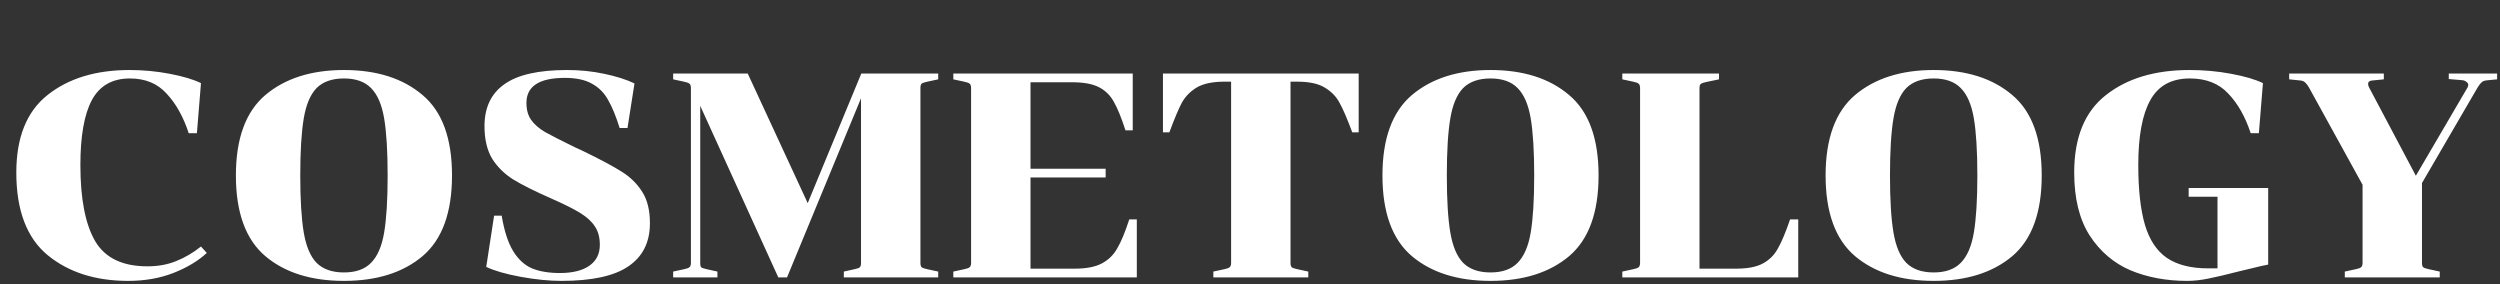 <?xml version="1.0" encoding="UTF-8"?> <svg xmlns="http://www.w3.org/2000/svg" width="721" height="82" viewBox="0 0 721 82" fill="none"><rect x="0" y="0" width="721" height="82" fill="#333333" stroke="none"/> <path d="M42.504 76.808C45.584 76.808 48.356 76.304 50.82 75.296C53.34 74.288 55.72 72.888 57.96 71.096L59.64 72.944C57.176 75.24 53.956 77.172 49.98 78.74C46.06 80.252 41.72 81.008 36.96 81.008C27.552 81.008 19.824 78.544 13.776 73.616C7.728 68.632 4.704 60.68 4.704 49.76C4.704 39.624 7.7 32.176 13.692 27.416C19.74 22.6 27.636 20.192 37.38 20.192C41.3 20.192 45.164 20.556 48.972 21.284C52.78 22.012 55.776 22.908 57.96 23.972L56.784 38.42H54.432C52.864 33.66 50.736 29.852 48.048 26.996C45.416 24.084 41.888 22.628 37.464 22.628C32.368 22.628 28.7 24.728 26.46 28.928C24.276 33.072 23.184 39.288 23.184 47.576C23.184 57.376 24.612 64.712 27.468 69.584C30.324 74.4 35.336 76.808 42.504 76.808ZM99.196 20.192C108.66 20.192 116.22 22.6 121.876 27.416C127.532 32.176 130.36 39.904 130.36 50.6C130.36 61.296 127.532 69.052 121.876 73.868C116.22 78.628 108.66 81.008 99.196 81.008C89.732 81.008 82.172 78.628 76.516 73.868C70.86 69.052 68.032 61.296 68.032 50.6C68.032 39.96 70.86 32.232 76.516 27.416C82.228 22.6 89.788 20.192 99.196 20.192ZM99.196 78.572C102.612 78.572 105.216 77.648 107.008 75.8C108.856 73.952 110.116 71.04 110.788 67.064C111.46 63.088 111.796 57.6 111.796 50.6C111.796 43.6 111.46 38.112 110.788 34.136C110.116 30.16 108.856 27.248 107.008 25.4C105.216 23.552 102.612 22.628 99.196 22.628C95.78 22.628 93.148 23.552 91.3 25.4C89.508 27.248 88.276 30.16 87.604 34.136C86.932 38.112 86.596 43.6 86.596 50.6C86.596 57.6 86.932 63.088 87.604 67.064C88.276 71.04 89.508 73.952 91.3 75.8C93.148 77.648 95.78 78.572 99.196 78.572ZM161.483 78.74C165.123 78.74 167.951 78.04 169.967 76.64C171.983 75.24 172.991 73.224 172.991 70.592C172.991 68.464 172.515 66.7 171.563 65.3C170.667 63.9 169.267 62.612 167.363 61.436C165.459 60.26 162.659 58.86 158.963 57.236C154.259 55.164 150.619 53.344 148.043 51.776C145.467 50.152 143.423 48.136 141.911 45.728C140.455 43.264 139.727 40.156 139.727 36.404C139.727 31.028 141.631 26.996 145.439 24.308C149.247 21.564 155.295 20.192 163.583 20.192C167.279 20.192 170.835 20.556 174.251 21.284C177.723 22.012 180.635 22.936 182.987 24.056L180.971 36.908H178.703C177.639 33.492 176.519 30.776 175.343 28.76C174.223 26.744 172.683 25.204 170.723 24.14C168.763 23.02 166.159 22.46 162.911 22.46C155.519 22.46 151.823 24.868 151.823 29.684C151.823 31.644 152.271 33.268 153.167 34.556C154.063 35.844 155.407 37.02 157.199 38.084C158.991 39.092 161.959 40.604 166.103 42.62L167.783 43.376C172.991 45.896 176.827 47.94 179.291 49.508C181.811 51.076 183.799 53.036 185.255 55.388C186.711 57.684 187.439 60.68 187.439 64.376C187.439 69.864 185.367 74.008 181.223 76.808C177.135 79.608 170.695 81.008 161.903 81.008C158.375 81.008 154.455 80.616 150.143 79.832C145.887 79.048 142.583 78.096 140.231 76.976L142.499 62.192H144.683C145.411 66.56 146.503 69.948 147.959 72.356C149.415 74.764 151.235 76.444 153.419 77.396C155.603 78.292 158.291 78.74 161.483 78.74ZM201.949 75.884C201.949 76.5 202.061 76.92 202.285 77.144C202.565 77.312 203.097 77.48 203.881 77.648L206.905 78.32V80H194.137V78.32L197.245 77.648C198.085 77.48 198.617 77.284 198.841 77.06C199.121 76.836 199.261 76.416 199.261 75.8V25.4C199.261 24.784 199.121 24.364 198.841 24.14C198.617 23.916 198.085 23.72 197.245 23.552L194.137 22.88V21.2H215.641L232.945 58.58L248.401 21.2H270.577V22.88L267.469 23.552C266.629 23.72 266.069 23.916 265.789 24.14C265.565 24.364 265.453 24.784 265.453 25.4V75.8C265.453 76.416 265.565 76.836 265.789 77.06C266.069 77.284 266.629 77.48 267.469 77.648L270.577 78.32V80H243.361V78.32L246.385 77.648C247.169 77.48 247.673 77.312 247.897 77.144C248.177 76.92 248.317 76.5 248.317 75.884V28.34L226.981 80H224.461L201.949 30.524V75.884ZM278.046 77.648C278.886 77.48 279.418 77.284 279.642 77.06C279.922 76.836 280.062 76.416 280.062 75.8V25.4C280.062 24.784 279.922 24.364 279.642 24.14C279.418 23.916 278.886 23.72 278.046 23.552L274.938 22.88V21.2H326.682V37.58H324.582C323.406 33.94 322.286 31.196 321.222 29.348C320.214 27.5 318.786 26.1 316.938 25.148C315.09 24.196 312.486 23.72 309.126 23.72H297.198V48.668H318.87V51.188H297.198V77.48H309.966C313.27 77.48 315.874 76.976 317.778 75.968C319.682 74.96 321.166 73.504 322.23 71.6C323.35 69.696 324.498 66.924 325.674 63.284H327.858V80H274.938V78.32L278.046 77.648ZM372.187 75.8C372.187 76.416 372.299 76.836 372.523 77.06C372.803 77.284 373.363 77.48 374.203 77.648L377.311 78.32V80H349.927V78.32L353.035 77.648C353.875 77.48 354.407 77.284 354.631 77.06C354.911 76.836 355.051 76.416 355.051 75.8V23.552H353.119C349.703 23.552 347.043 24.112 345.139 25.232C343.291 26.352 341.863 27.808 340.855 29.6C339.903 31.392 338.699 34.248 337.243 38.168H335.395V21.2H391.843V38.168H389.995C388.539 34.248 387.307 31.392 386.299 29.6C385.347 27.808 383.919 26.352 382.015 25.232C380.167 24.112 377.535 23.552 374.119 23.552H372.187V75.8ZM429.864 20.192C439.328 20.192 446.888 22.6 452.544 27.416C458.2 32.176 461.028 39.904 461.028 50.6C461.028 61.296 458.2 69.052 452.544 73.868C446.888 78.628 439.328 81.008 429.864 81.008C420.4 81.008 412.84 78.628 407.184 73.868C401.528 69.052 398.7 61.296 398.7 50.6C398.7 39.96 401.528 32.232 407.184 27.416C412.896 22.6 420.456 20.192 429.864 20.192ZM429.864 78.572C433.28 78.572 435.884 77.648 437.676 75.8C439.524 73.952 440.784 71.04 441.456 67.064C442.128 63.088 442.464 57.6 442.464 50.6C442.464 43.6 442.128 38.112 441.456 34.136C440.784 30.16 439.524 27.248 437.676 25.4C435.884 23.552 433.28 22.628 429.864 22.628C426.448 22.628 423.816 23.552 421.968 25.4C420.176 27.248 418.944 30.16 418.272 34.136C417.6 38.112 417.264 43.6 417.264 50.6C417.264 57.6 417.6 63.088 418.272 67.064C418.944 71.04 420.176 73.952 421.968 75.8C423.816 77.648 426.448 78.572 429.864 78.572ZM472.999 25.4C472.999 24.784 472.859 24.364 472.579 24.14C472.355 23.916 471.823 23.72 470.983 23.552L467.875 22.88V21.2H495.763V22.88L492.151 23.636C491.311 23.804 490.751 24 490.471 24.224C490.247 24.448 490.135 24.868 490.135 25.484V77.48H500.719C504.023 77.48 506.599 76.976 508.447 75.968C510.295 74.96 511.723 73.532 512.731 71.684C513.795 69.836 514.971 67.036 516.259 63.284H518.611V80H467.875V78.32L470.983 77.648C471.823 77.48 472.355 77.284 472.579 77.06C472.859 76.836 472.999 76.416 472.999 75.8V25.4ZM557.669 20.192C567.133 20.192 574.693 22.6 580.349 27.416C586.005 32.176 588.833 39.904 588.833 50.6C588.833 61.296 586.005 69.052 580.349 73.868C574.693 78.628 567.133 81.008 557.669 81.008C548.205 81.008 540.645 78.628 534.989 73.868C529.333 69.052 526.505 61.296 526.505 50.6C526.505 39.96 529.333 32.232 534.989 27.416C540.701 22.6 548.261 20.192 557.669 20.192ZM557.669 78.572C561.085 78.572 563.689 77.648 565.481 75.8C567.329 73.952 568.589 71.04 569.261 67.064C569.933 63.088 570.269 57.6 570.269 50.6C570.269 43.6 569.933 38.112 569.261 34.136C568.589 30.16 567.329 27.248 565.481 25.4C563.689 23.552 561.085 22.628 557.669 22.628C554.253 22.628 551.621 23.552 549.773 25.4C547.981 27.248 546.749 30.16 546.077 34.136C545.405 38.112 545.069 43.6 545.069 50.6C545.069 57.6 545.405 63.088 546.077 67.064C546.749 71.04 547.981 73.952 549.773 75.8C551.621 77.648 554.253 78.572 557.669 78.572ZM616.68 47.576C616.68 54.744 617.324 60.512 618.612 64.88C619.9 69.192 622 72.356 624.912 74.372C627.88 76.388 631.856 77.396 636.84 77.396H639.528V56.732H631.212V54.212H654.144V76.304C652.912 76.528 651.428 76.864 649.692 77.312C648.012 77.704 646.724 78.012 645.828 78.236C642.132 79.188 639.164 79.888 636.924 80.336C634.74 80.784 632.696 81.008 630.792 81.008C624.8 81.008 619.368 80 614.496 77.984C609.624 75.912 605.676 72.552 602.652 67.904C599.684 63.256 598.2 57.208 598.2 49.76C598.2 39.624 601.252 32.176 607.356 27.416C613.46 22.6 621.496 20.192 631.464 20.192C635.608 20.192 639.612 20.556 643.476 21.284C647.396 22.012 650.448 22.908 652.632 23.972L651.456 38.42H649.104C647.536 33.66 645.38 29.852 642.636 26.996C639.948 24.084 636.252 22.628 631.548 22.628C626.228 22.628 622.42 24.728 620.124 28.928C617.828 33.072 616.68 39.288 616.68 47.576ZM711.687 25.148C711.799 24.812 711.855 24.616 711.855 24.56C711.855 24.168 711.687 23.86 711.351 23.636C711.015 23.356 710.623 23.188 710.175 23.132L706.227 22.796V21.2H720.171V22.88L717.567 23.132C716.671 23.188 716.055 23.384 715.719 23.72C715.383 24 714.991 24.504 714.543 25.232L698.499 52.784V75.8C698.499 76.416 698.611 76.836 698.835 77.06C699.115 77.284 699.675 77.48 700.515 77.648L703.623 78.32V80H676.239V78.32L679.347 77.648C680.187 77.48 680.719 77.284 680.943 77.06C681.223 76.836 681.363 76.416 681.363 75.8V53.288L665.907 25.232C665.515 24.56 665.151 24.084 664.815 23.804C664.479 23.468 664.031 23.272 663.471 23.216L660.195 22.88V21.2H687.495V22.88L684.135 23.216C683.351 23.272 682.959 23.608 682.959 24.224C682.959 24.56 683.071 24.924 683.295 25.316L696.735 50.684L711.687 25.148Z" fill="white"></path> </svg> 